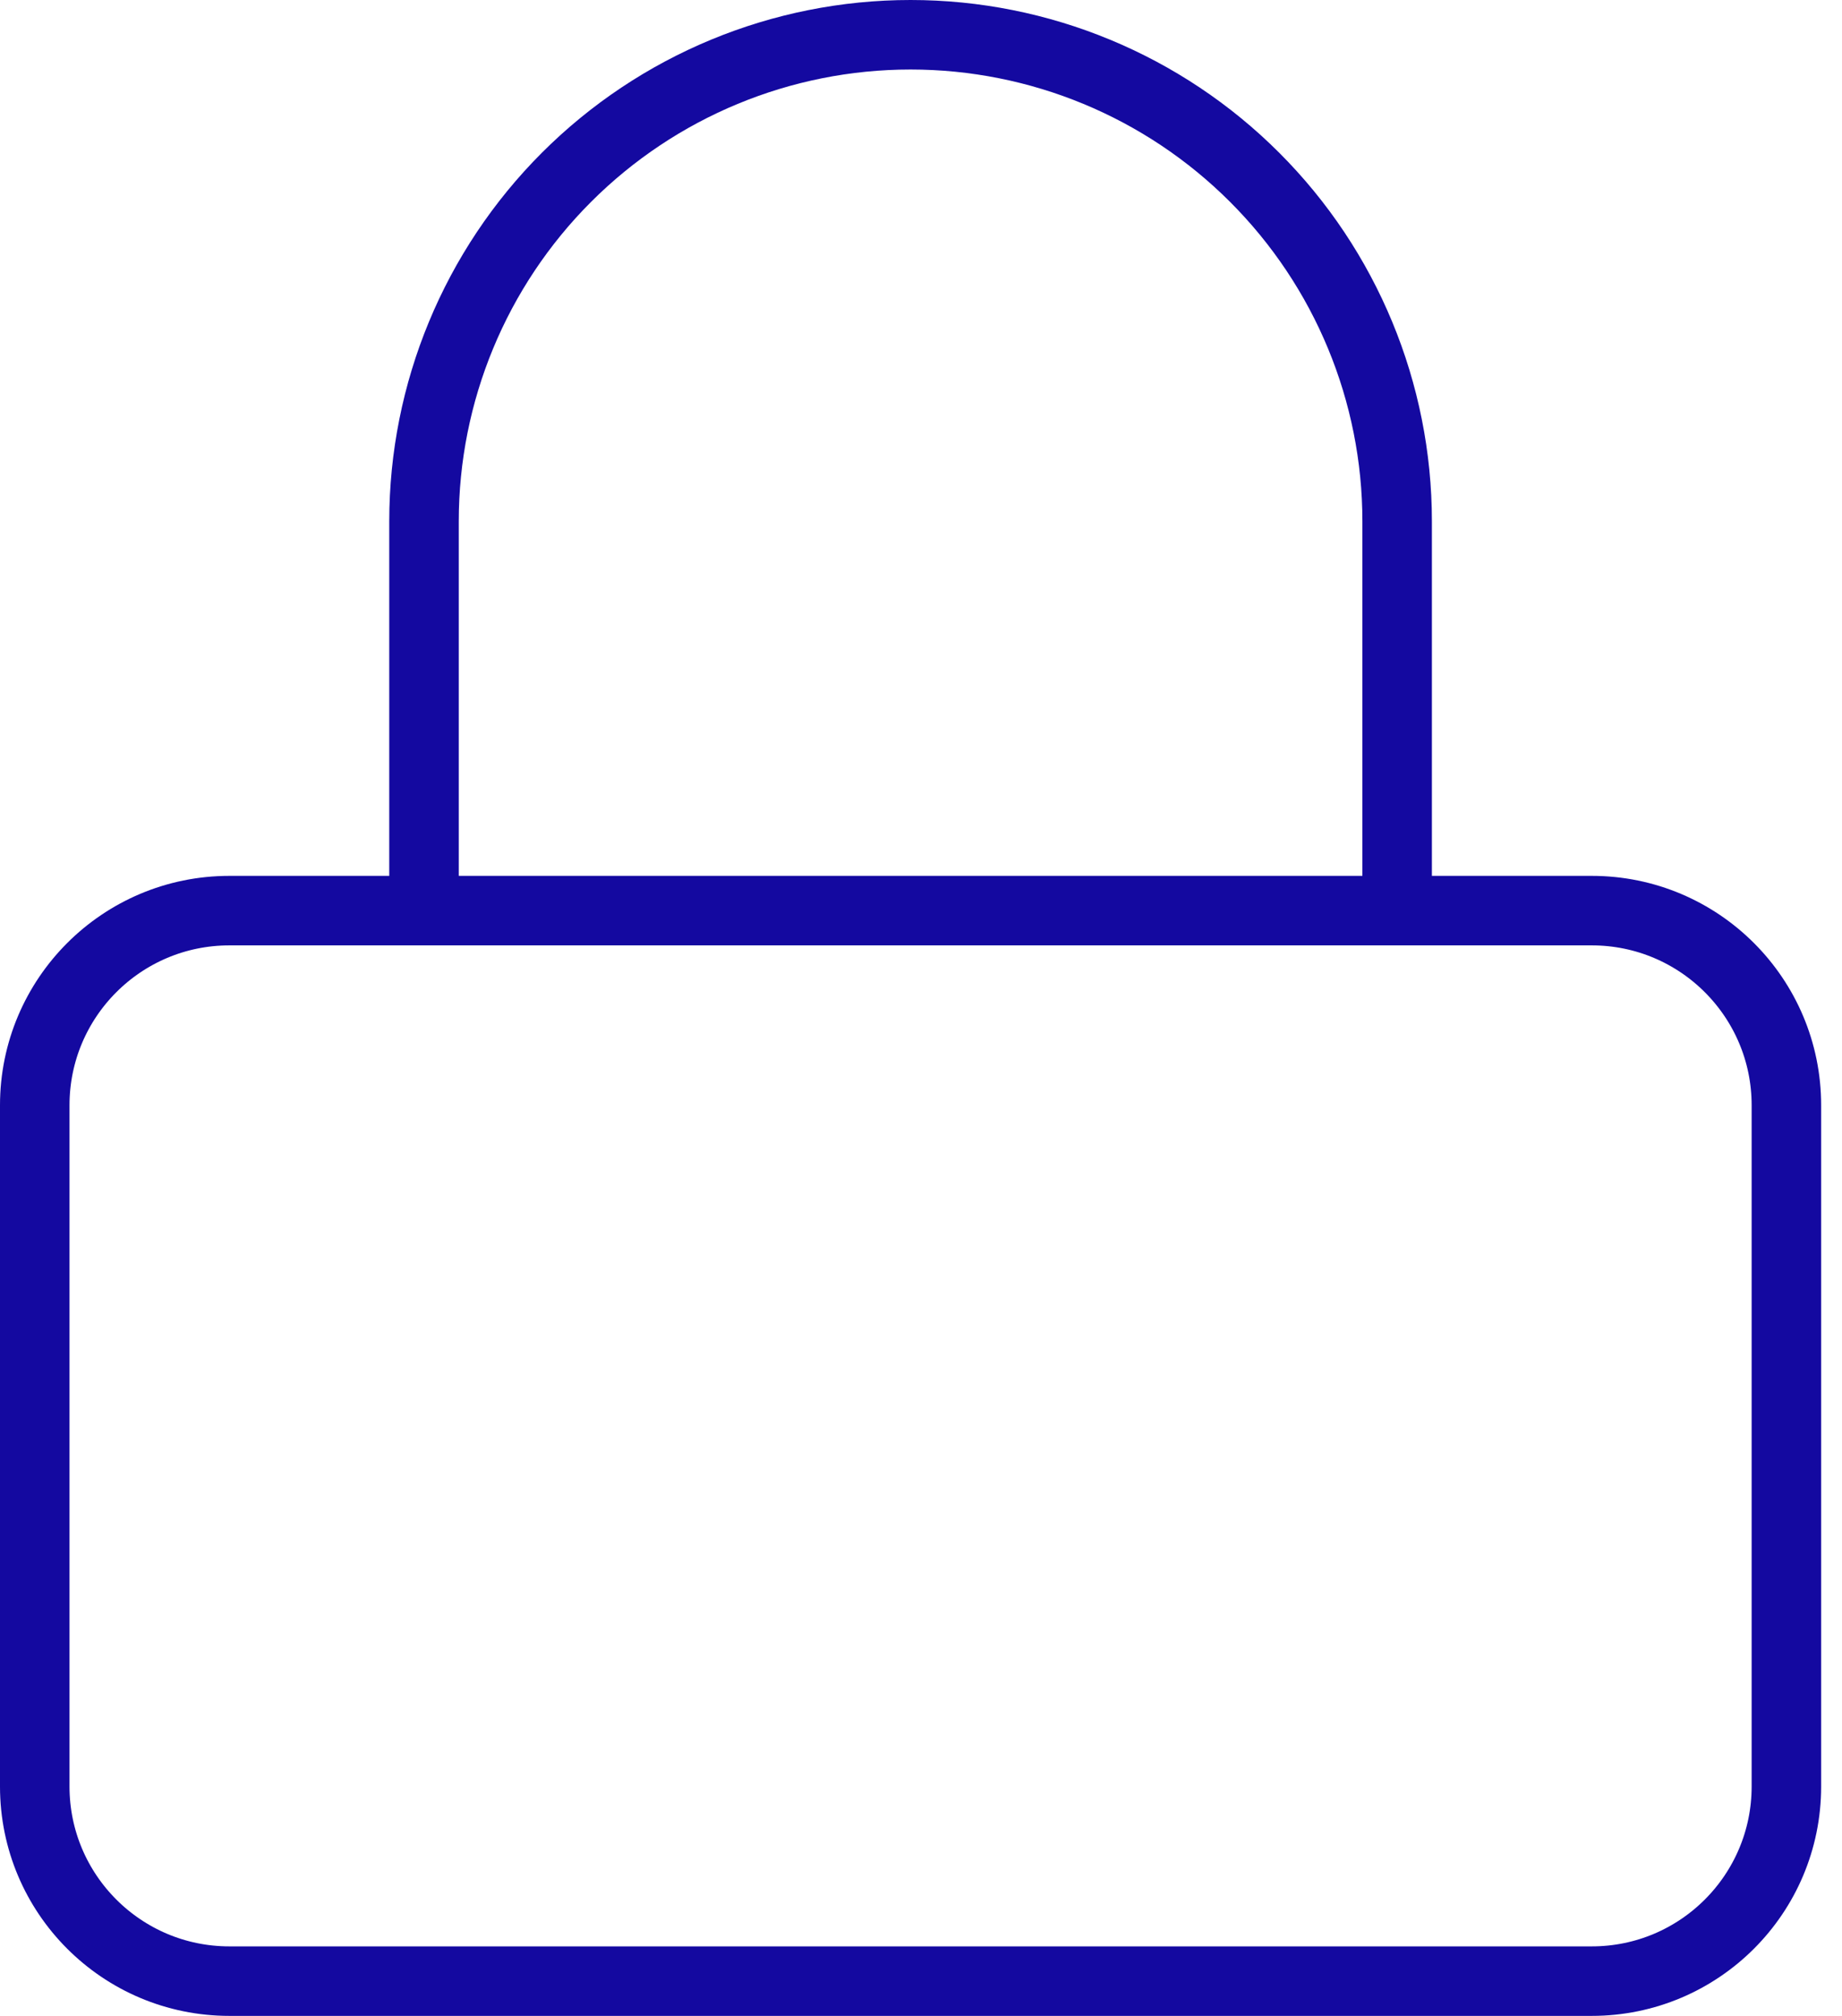 <?xml version="1.0" encoding="UTF-8"?>
<svg xmlns="http://www.w3.org/2000/svg" width="53" height="58" viewBox="0 0 53 58" fill="none">
  <path d="M45.8 26.2H6.6C3.507 26.2 1 28.707 1 31.8V51.4C1 54.493 3.507 57 6.6 57H45.8C48.893 57 51.4 54.493 51.4 51.4V31.8C51.4 28.707 48.893 26.2 45.8 26.2Z" stroke="#1409A0" stroke-width="2" stroke-linecap="round" stroke-linejoin="round"></path>
  <path d="M12.2 26.2V15C12.2 11.287 13.675 7.726 16.3 5.101C18.926 2.475 22.487 1 26.2 1C29.913 1 33.474 2.475 36.099 5.101C38.725 7.726 40.2 11.287 40.2 15V26.2" stroke="#1409A0" stroke-width="2" stroke-linecap="round" stroke-linejoin="round"></path>
</svg>
